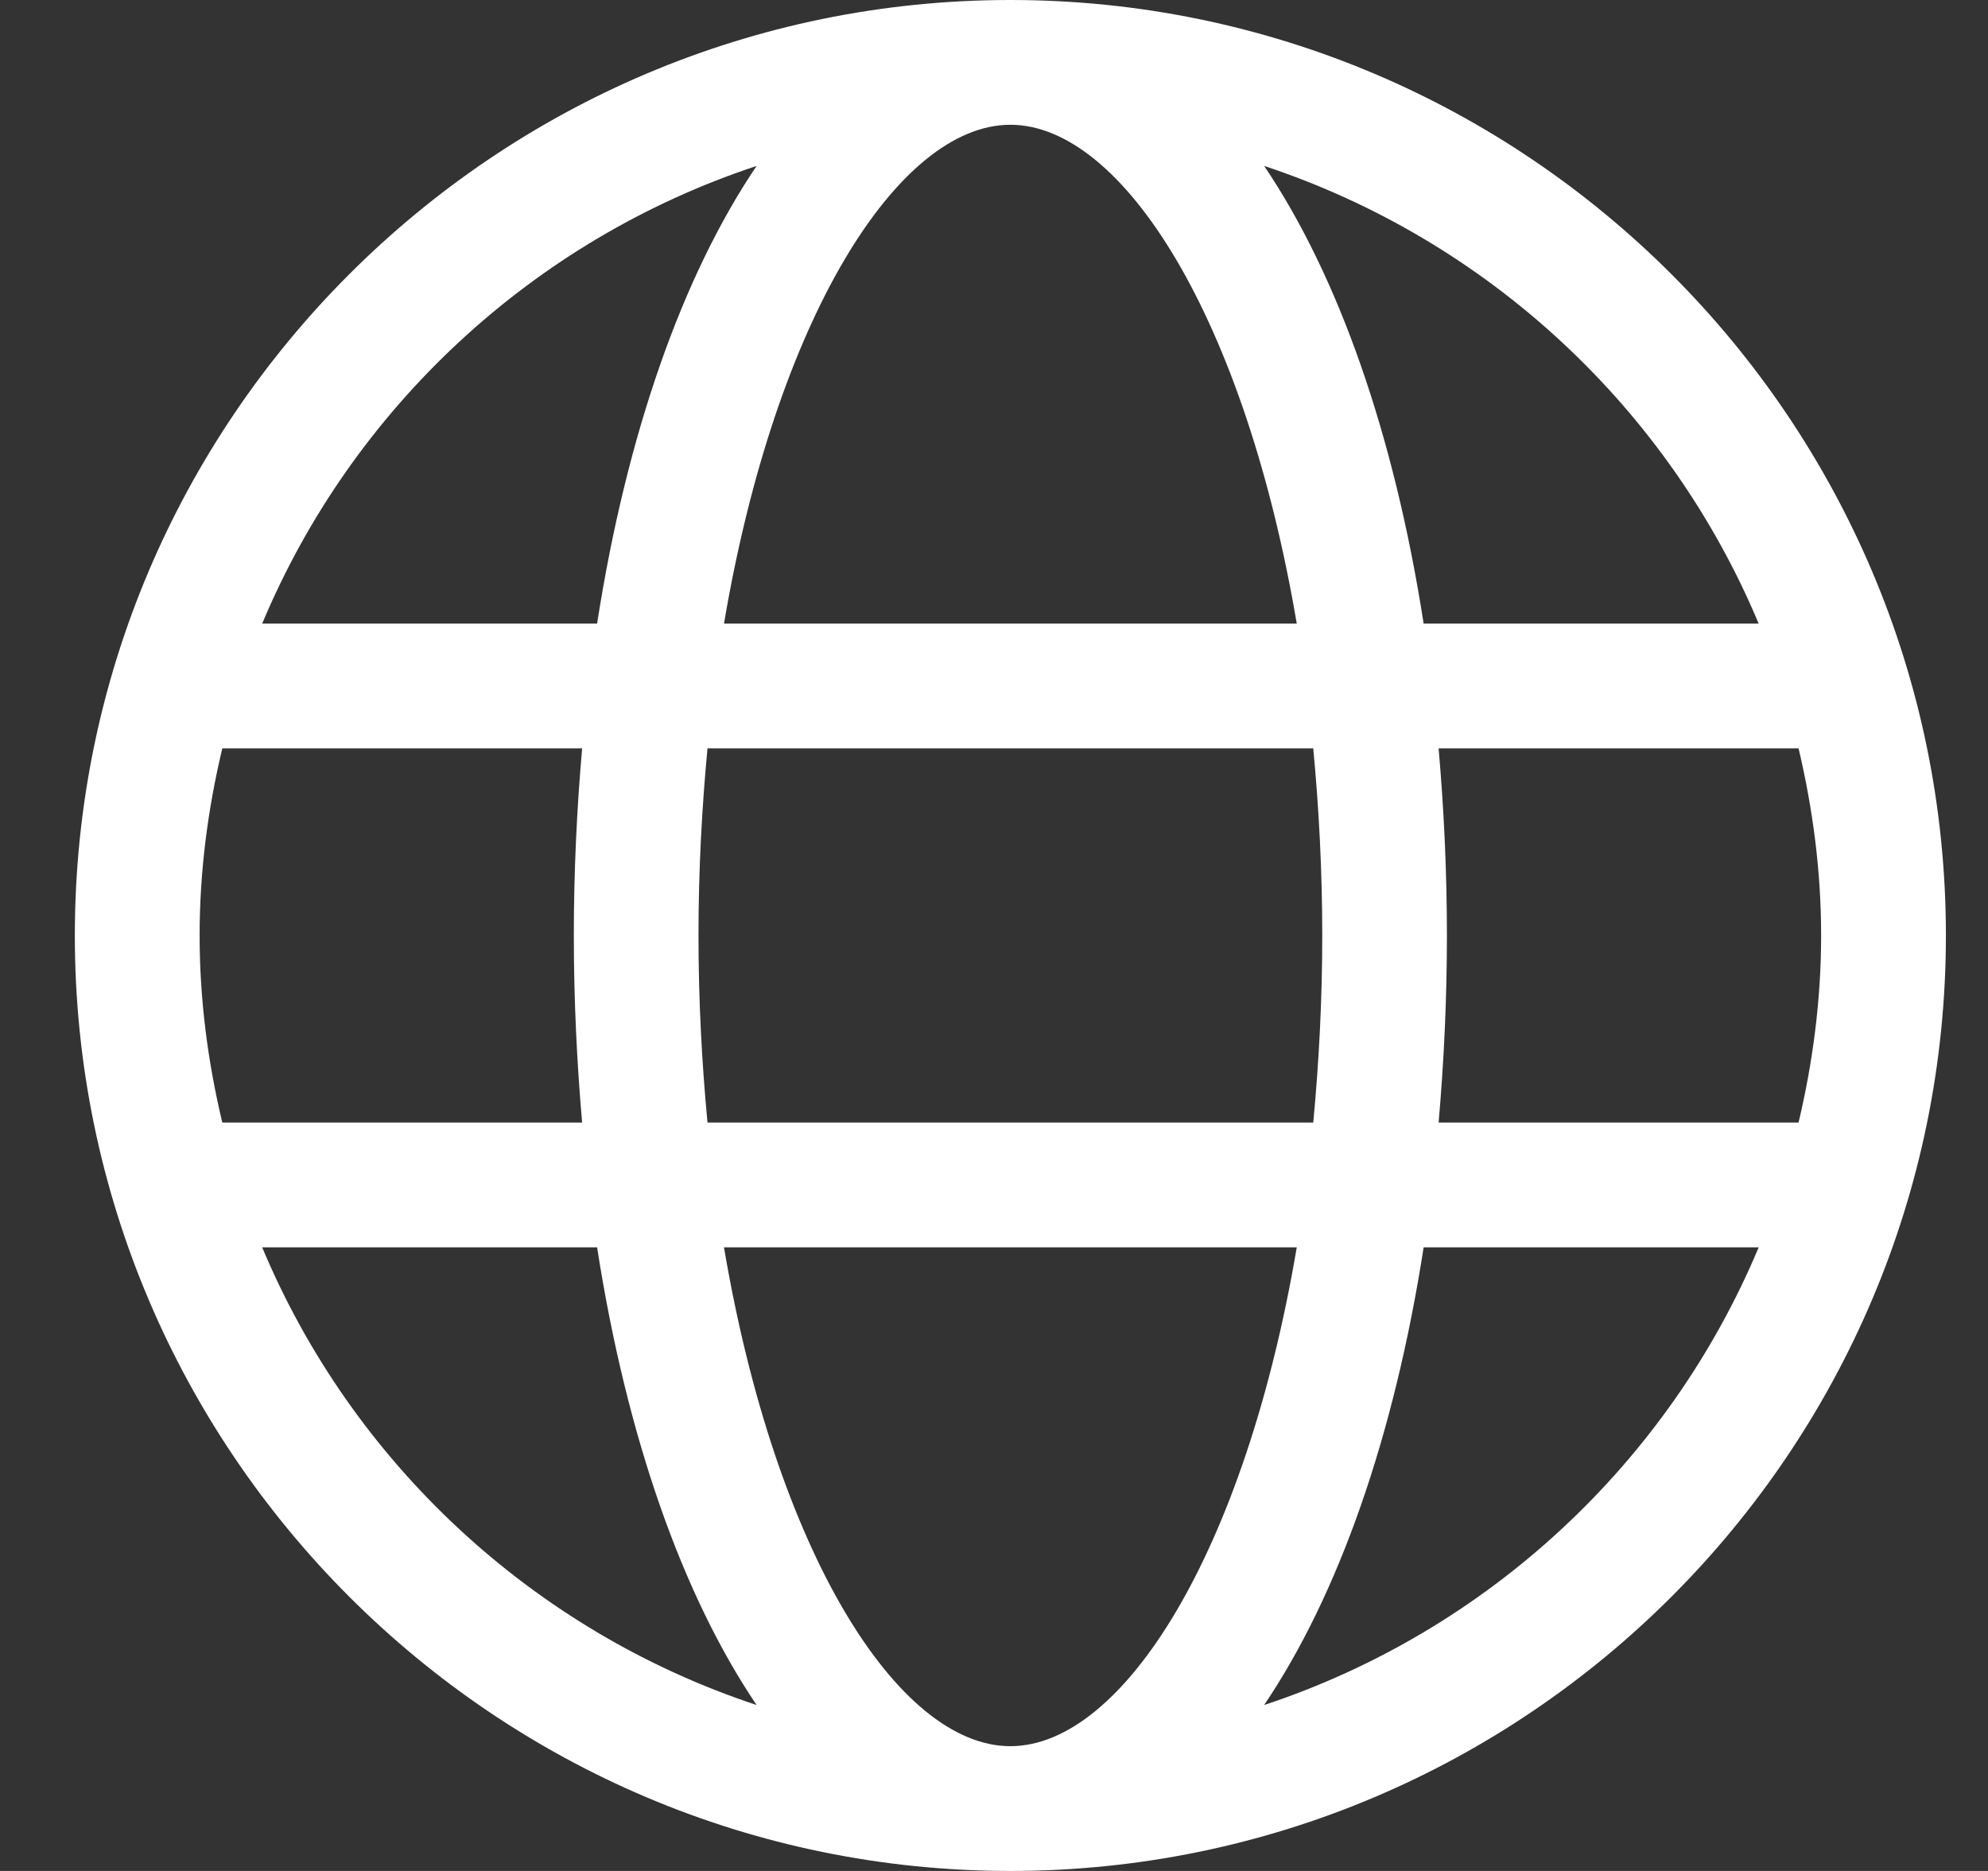 <?xml version="1.0" encoding="UTF-8"?> <svg xmlns="http://www.w3.org/2000/svg" width="17" height="16" viewBox="0 0 17 16" fill="none"><rect x="0" y="0" width="17" height="16" fill="#333333" stroke="none"/><path d="M8.64 0C4.229 0 0.64 3.589 0.64 8C0.64 12.411 4.229 16 8.64 16C13.051 16 16.64 12.411 16.64 8C16.64 3.589 13.051 0 8.64 0ZM15.039 5.333H12.174C11.922 3.713 11.444 2.357 10.81 1.419C12.721 2.051 14.267 3.49 15.039 5.333ZM11.307 8C11.307 8.559 11.278 9.092 11.23 9.6H6.05C6.002 9.092 5.973 8.559 5.973 8C5.973 7.441 6.002 6.908 6.05 6.4H11.23C11.278 6.908 11.307 7.441 11.307 8ZM8.64 14.933C7.677 14.933 6.632 13.27 6.191 10.667H11.089C10.648 13.27 9.603 14.933 8.64 14.933ZM6.191 5.333C6.632 2.73 7.677 1.067 8.64 1.067C9.603 1.067 10.648 2.73 11.089 5.333H6.191ZM6.47 1.419C5.836 2.357 5.358 3.713 5.106 5.333H2.242C3.013 3.49 4.559 2.051 6.47 1.419ZM1.901 6.4H4.978C4.933 6.915 4.907 7.448 4.907 8C4.907 8.552 4.933 9.085 4.978 9.6H1.901C1.778 9.085 1.707 8.551 1.707 8C1.707 7.449 1.778 6.915 1.901 6.4ZM2.242 10.667H5.106C5.358 12.287 5.836 13.643 6.47 14.581C4.559 13.949 3.013 12.51 2.242 10.667ZM10.81 14.581C11.444 13.643 11.922 12.287 12.174 10.667H15.039C14.267 12.51 12.721 13.949 10.81 14.581ZM15.38 9.6H12.302C12.347 9.085 12.373 8.552 12.373 8C12.373 7.448 12.347 6.915 12.302 6.4H15.38C15.502 6.915 15.573 7.449 15.573 8C15.573 8.551 15.502 9.085 15.38 9.6Z" fill="white"></path></svg> 